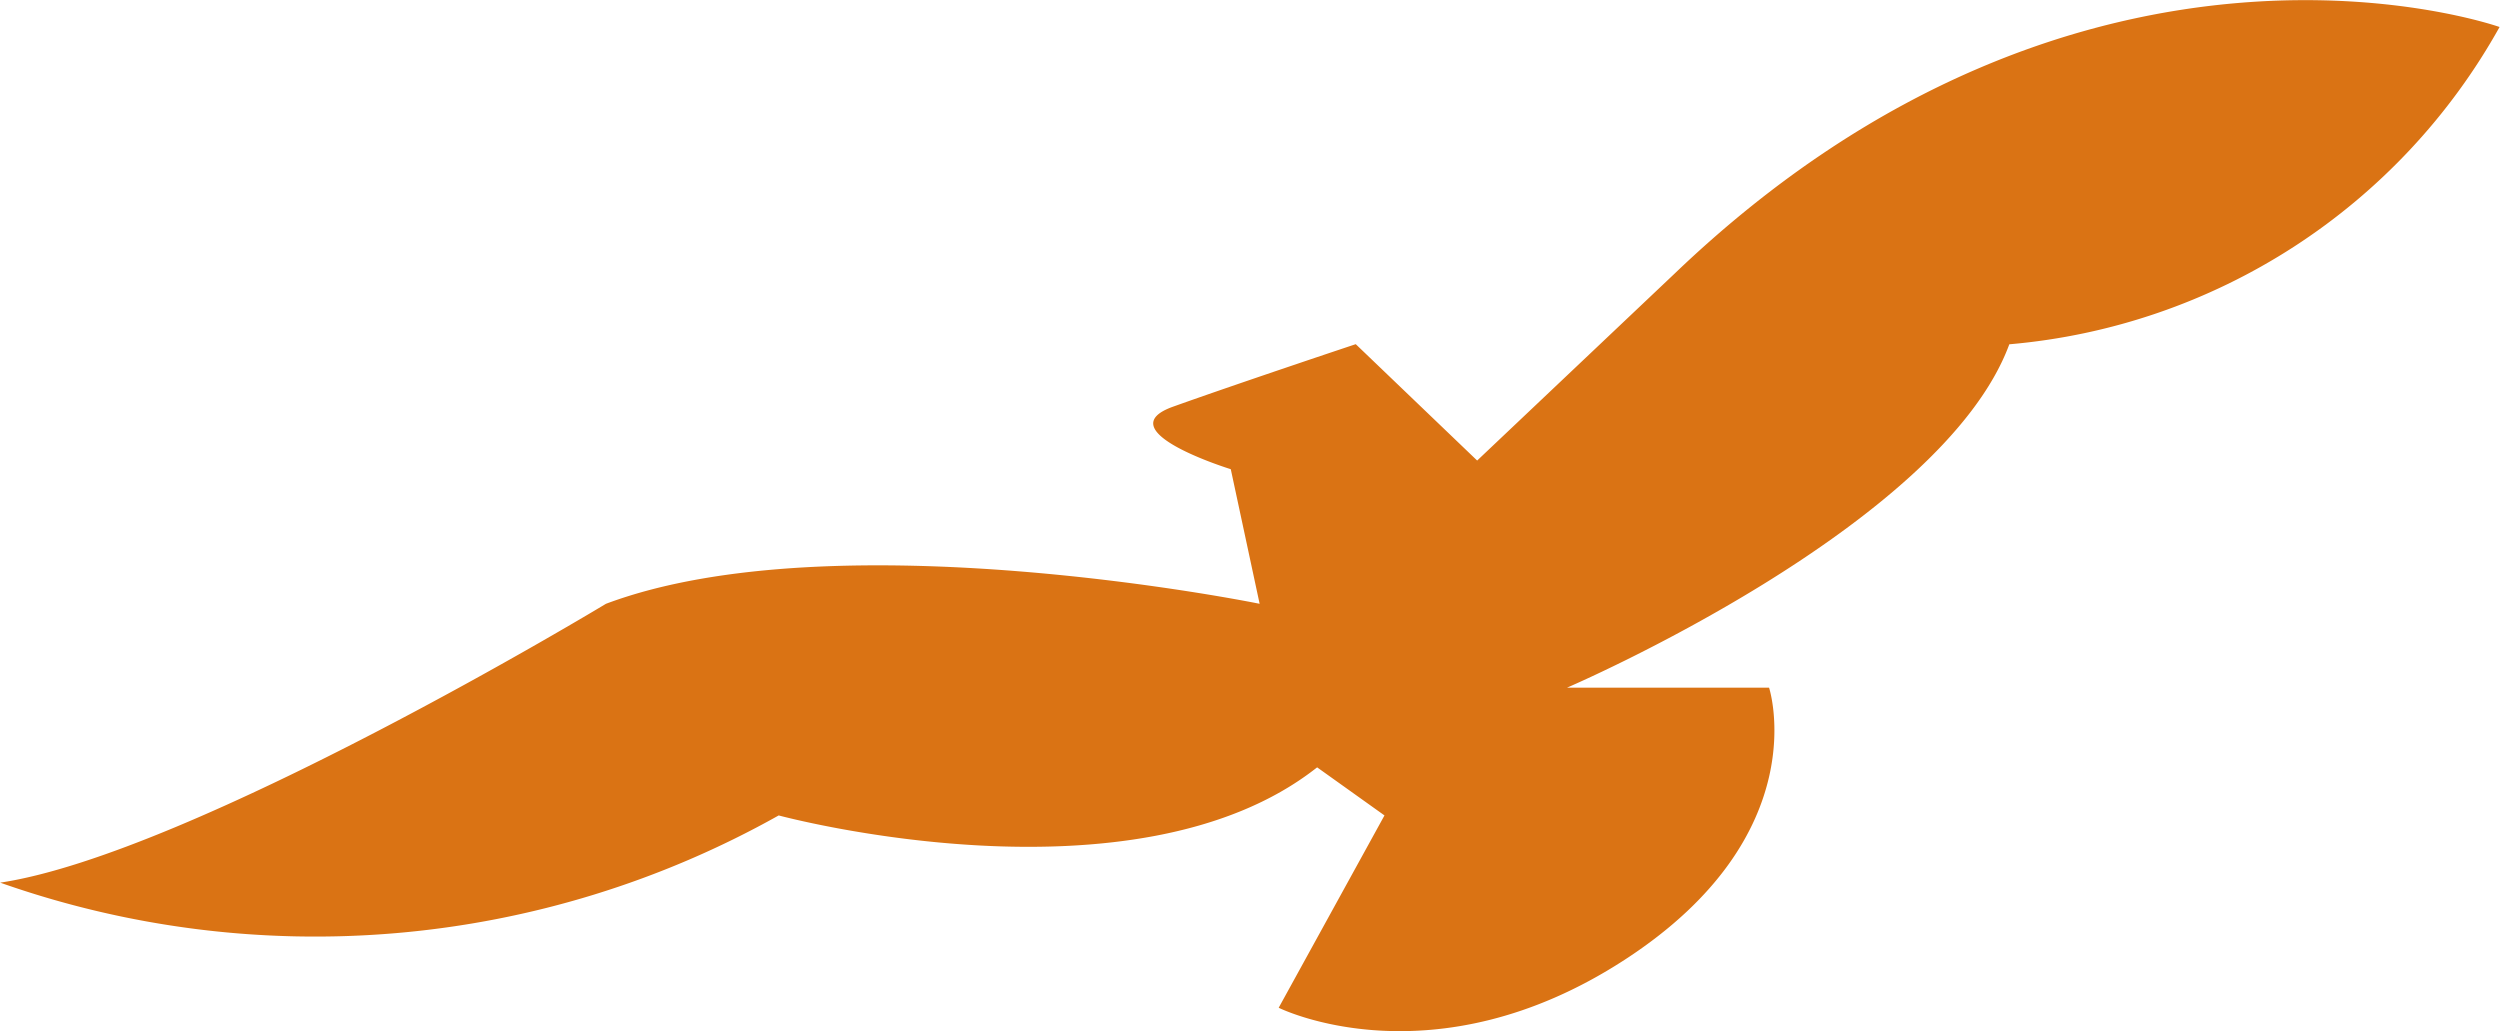 <svg xmlns="http://www.w3.org/2000/svg" width="58.132" height="23.975" viewBox="0 0 58.132 23.975">
  <path id="路径_18" data-name="路径 18" d="M838.541,832.348l-2.823-2.706s-2.683.894-4.247,1.453,1.341,1.454,1.341,1.454l.671,3.13s-9.837-2.012-15.2,0c0,0-9.614,5.813-14.086,6.484A22.025,22.025,0,0,0,822.3,840.6s8.273,2.236,12.52-1.118l1.566,1.118-2.46,4.472s3.578,1.788,8.049-1.118,3.354-6.324,3.354-6.324h-4.7s8.72-3.738,10.286-7.985a14.477,14.477,0,0,0,11.4-7.378s-9.614-3.415-19.172,5.724Z" transform="translate(-804.193 -821.639)" fill="#da7314"/>
</svg>
